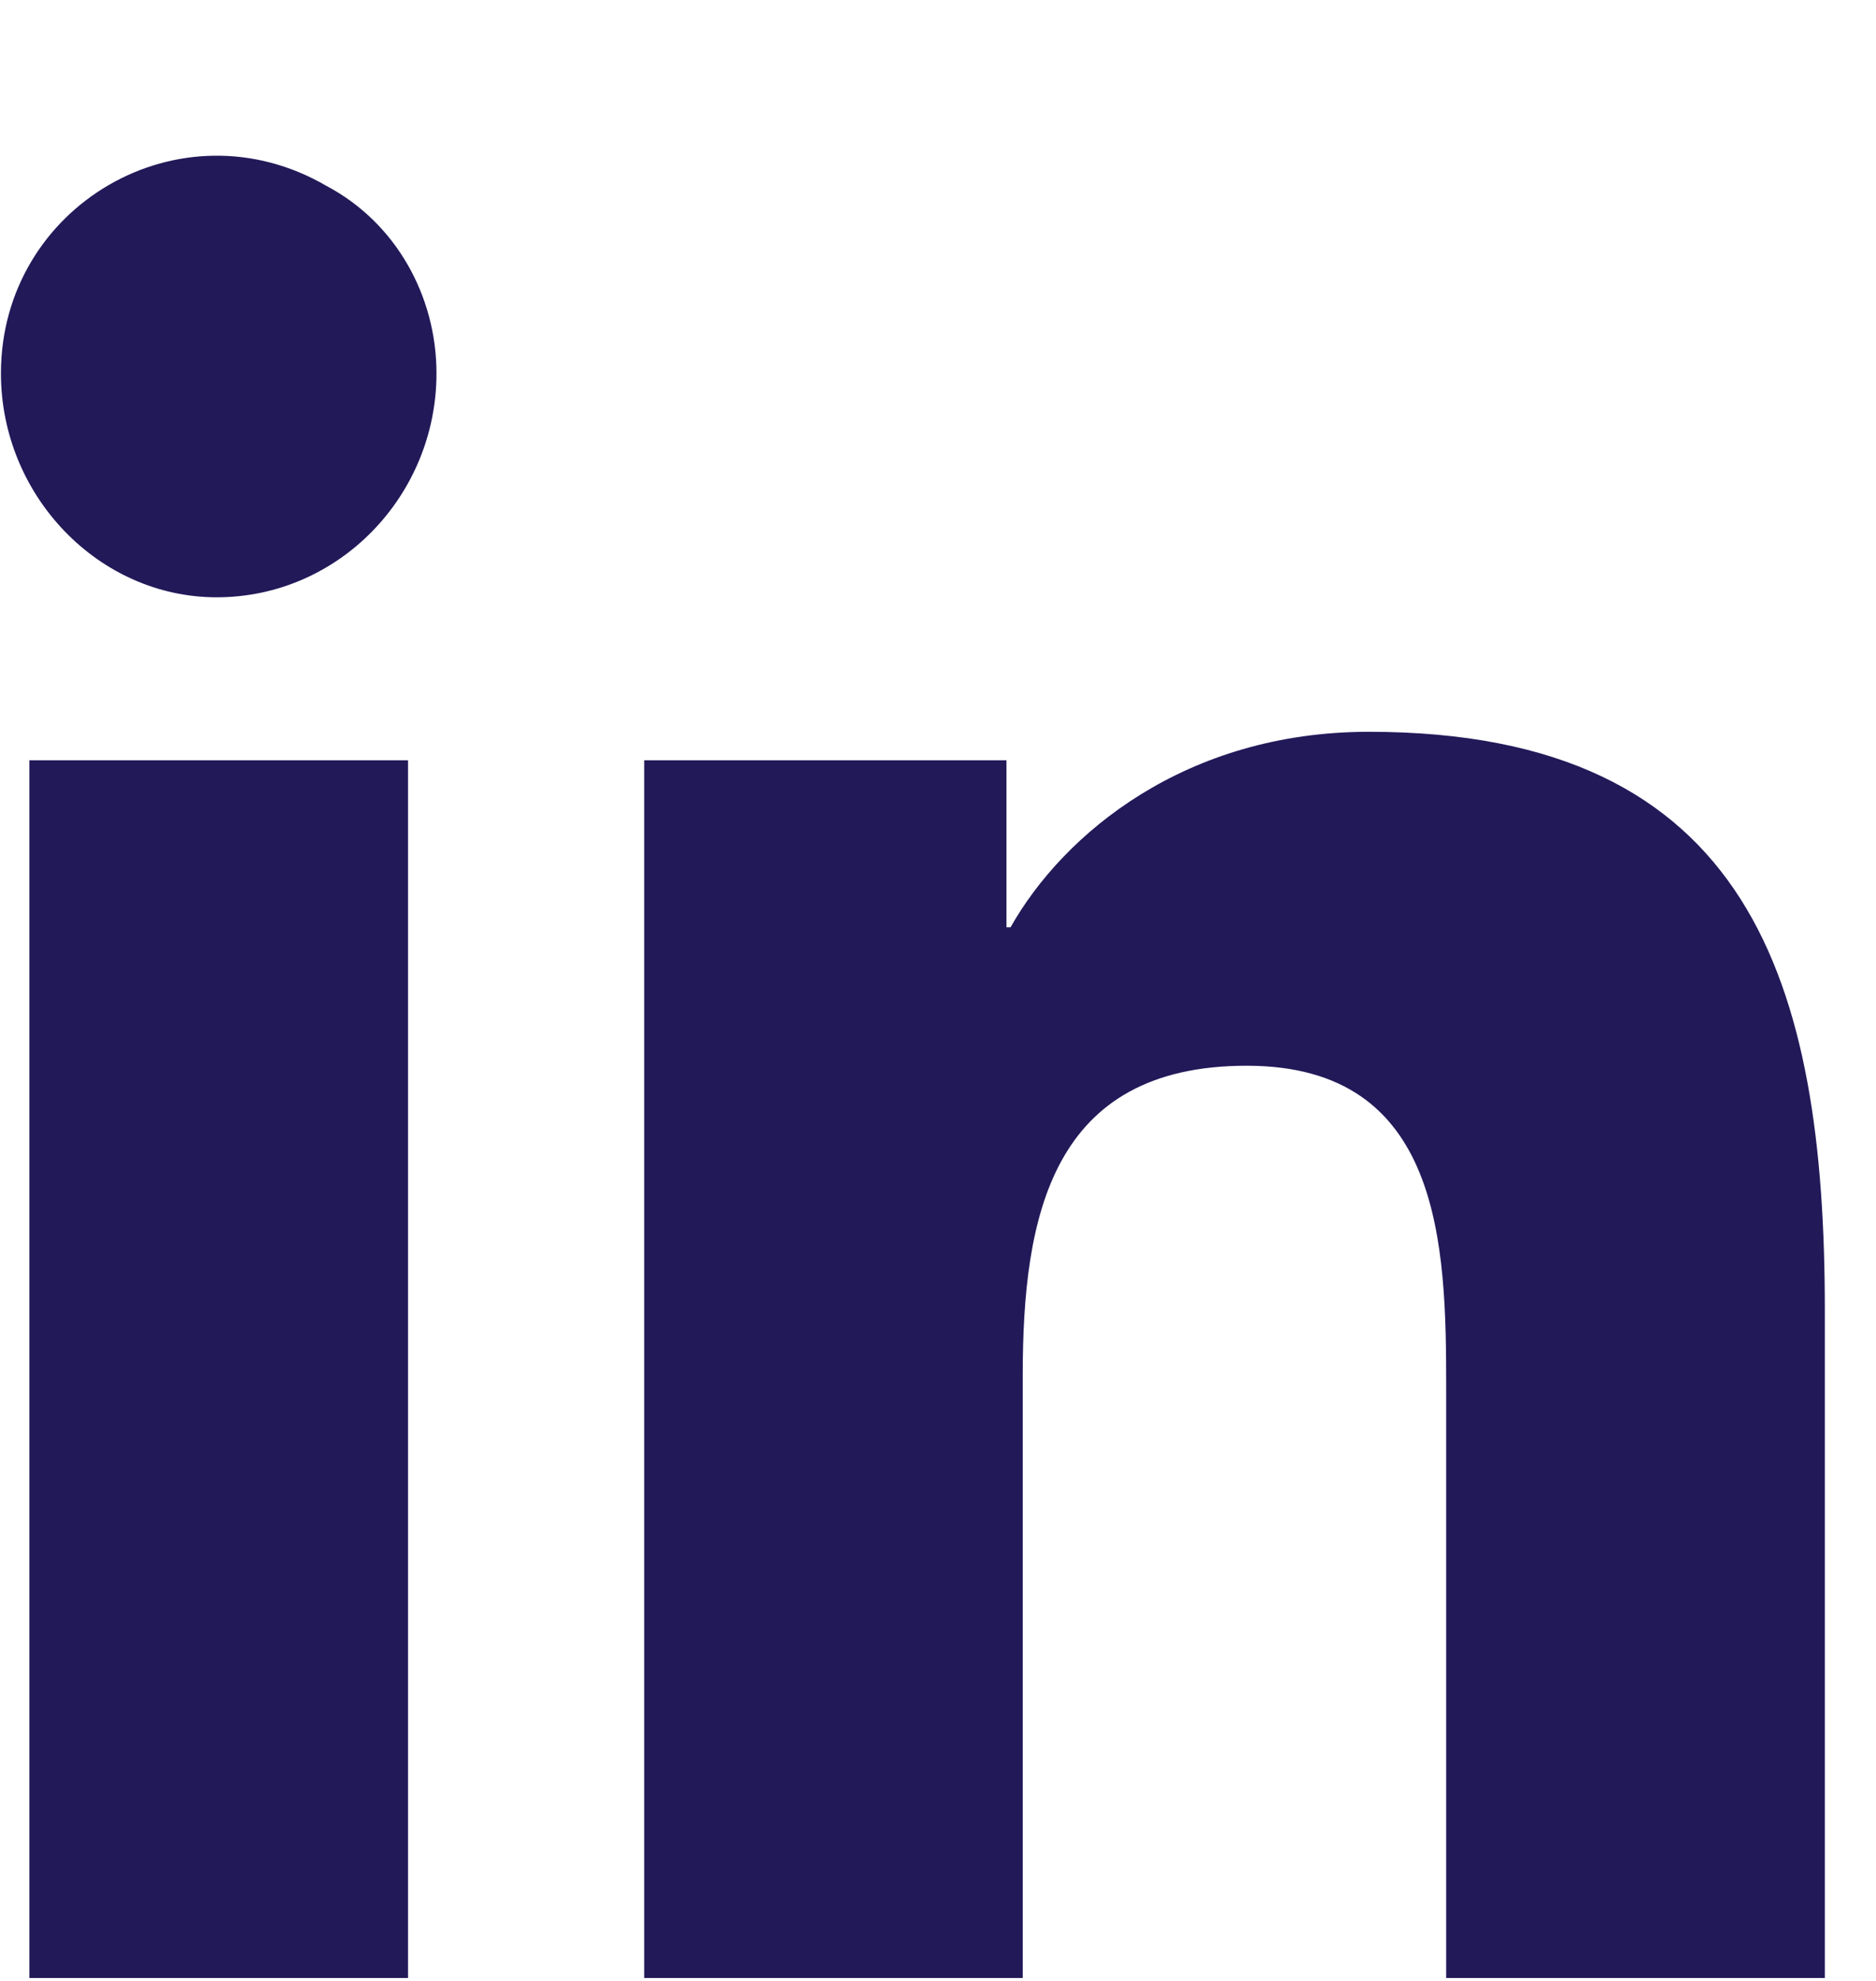<svg width="18" height="19" viewBox="0 0 18 19" fill="none" xmlns="http://www.w3.org/2000/svg">
<path d="M3.915 18.972H0.282L0.282 7.292H3.915V18.972ZM2.079 5.729C0.946 5.729 0.009 4.753 0.009 3.581C0.009 1.979 1.728 0.964 3.134 1.784C3.798 2.136 4.188 2.839 4.188 3.581C4.188 4.753 3.251 5.729 2.079 5.729ZM17.47 18.972H13.876V13.308C13.876 11.94 13.837 10.222 11.962 10.222C10.087 10.222 9.813 11.667 9.813 13.19V18.972H6.181V7.292H9.657V8.894H9.696C10.204 7.995 11.376 7.019 13.134 7.019C16.806 7.019 17.509 9.44 17.509 12.565V18.972H17.47Z" fill="#221959"/>
</svg>
